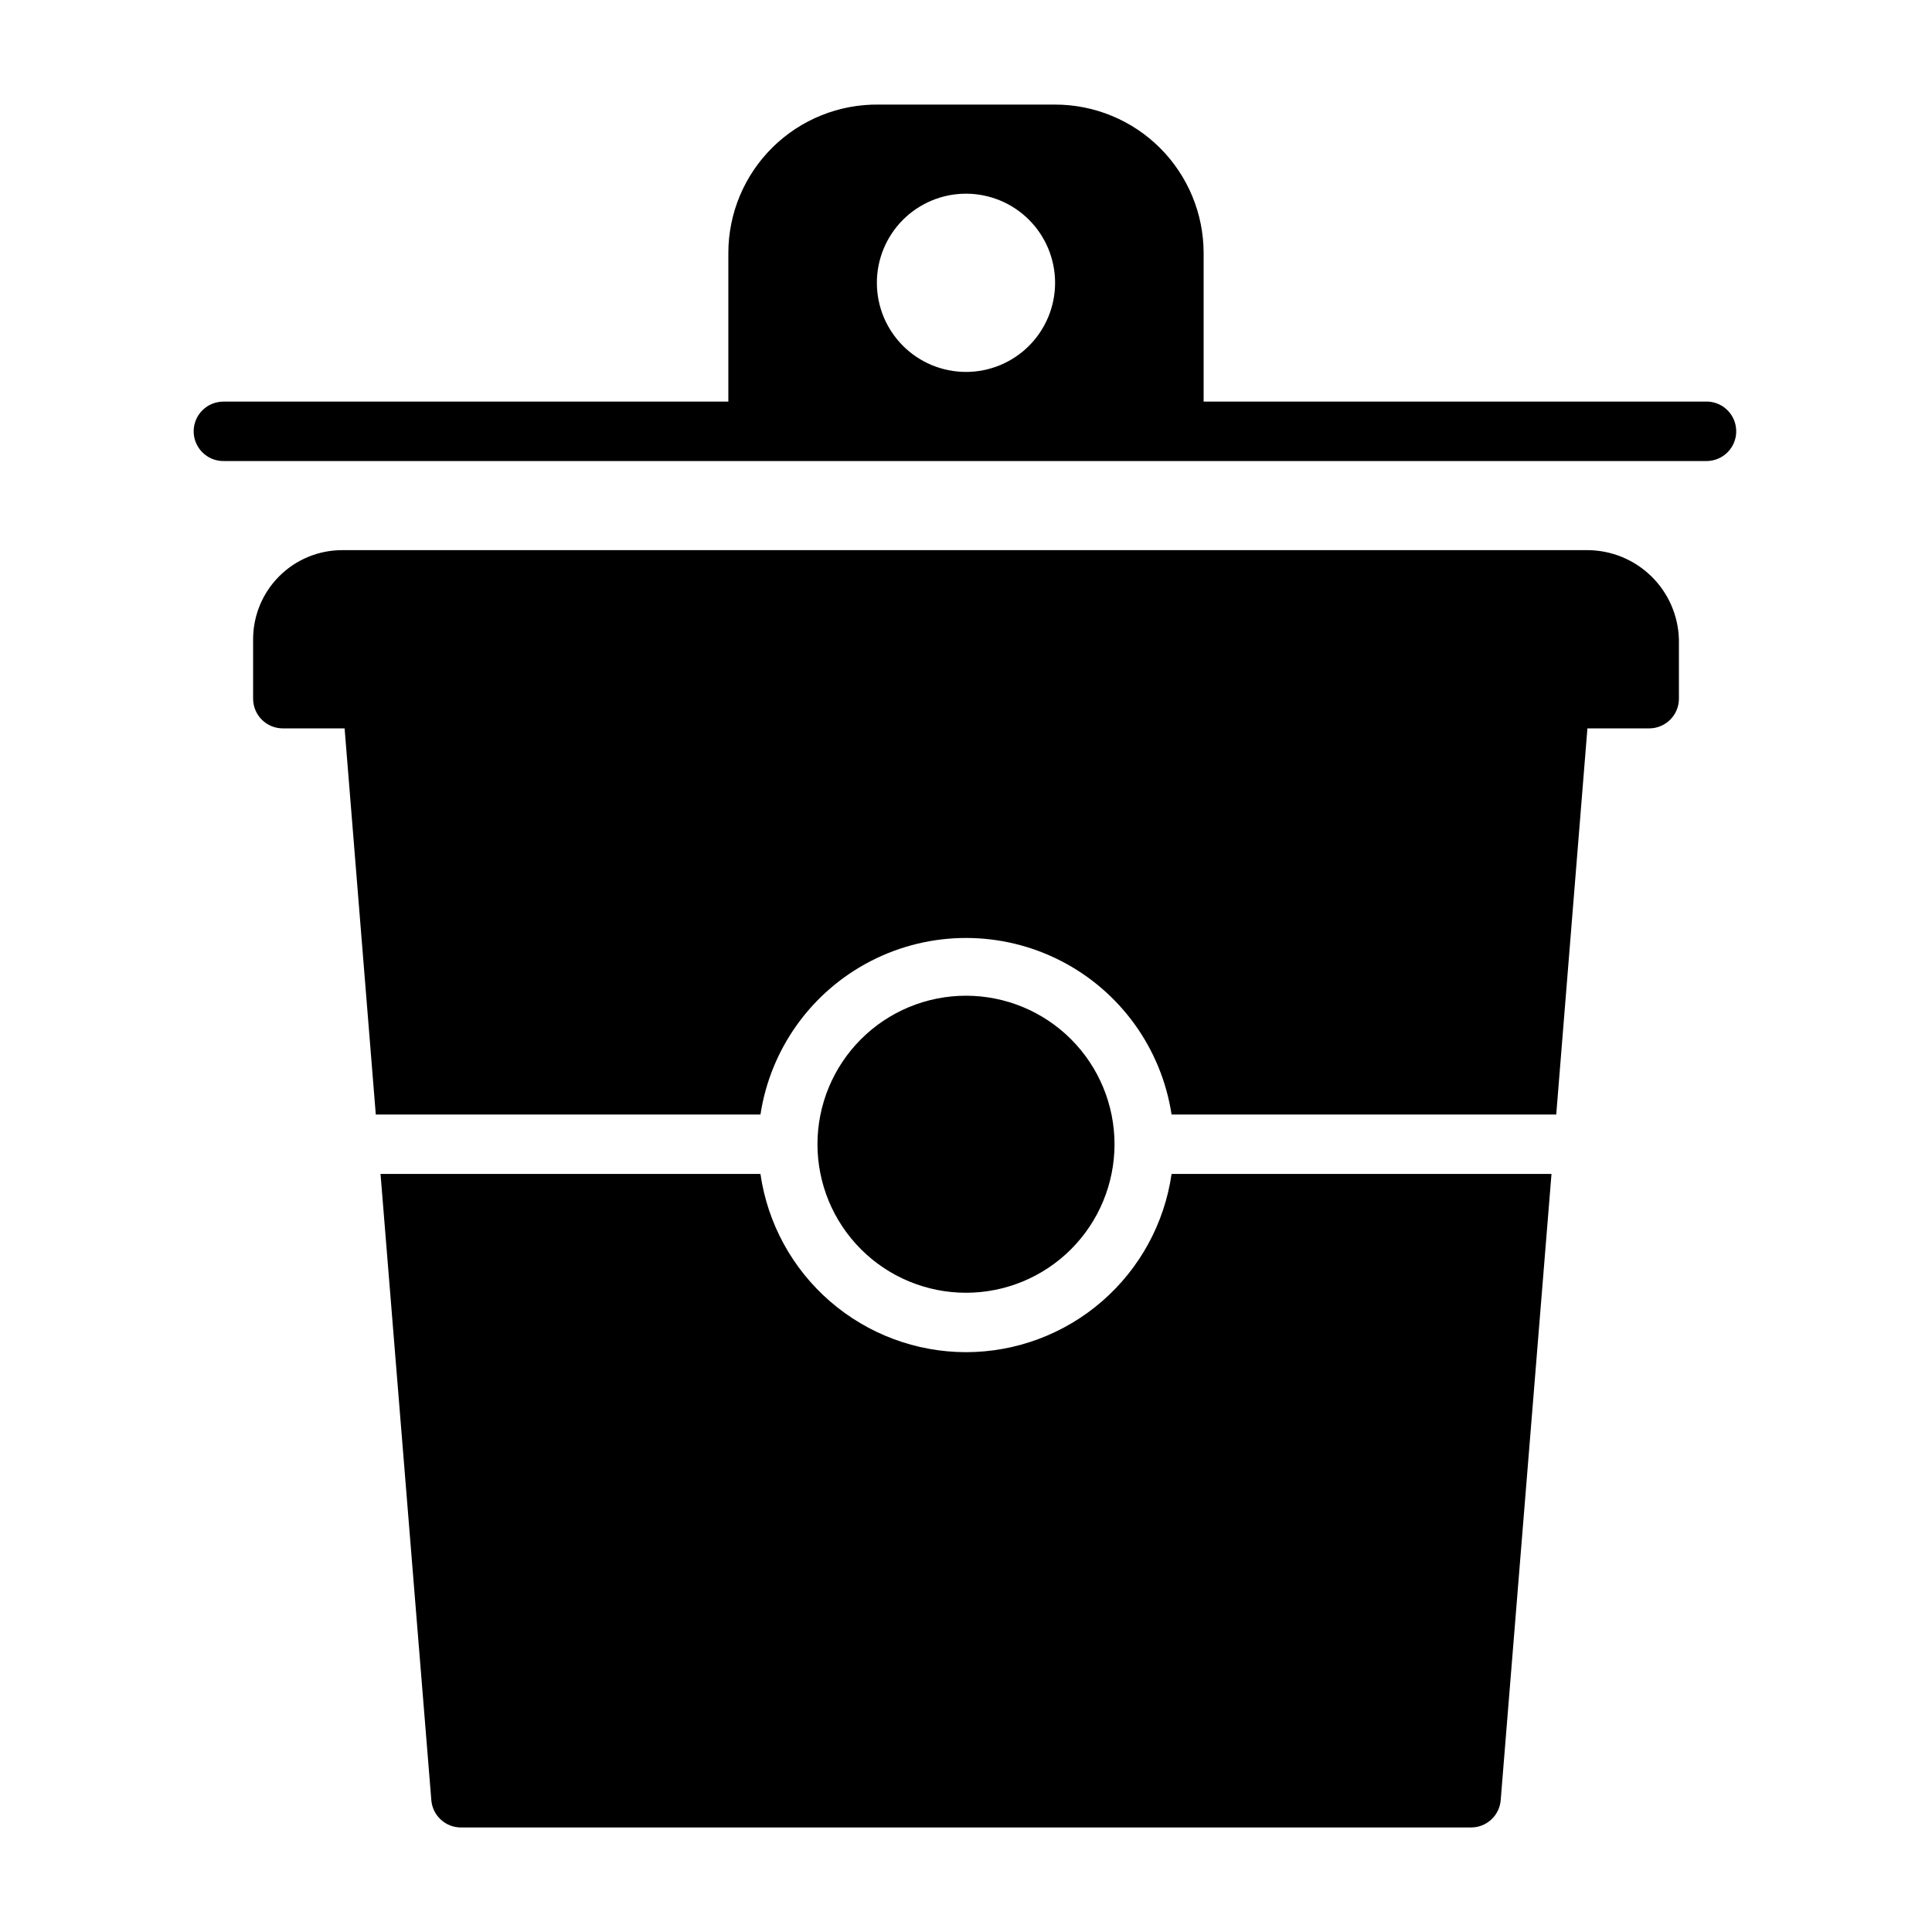 <?xml version="1.0" encoding="UTF-8"?>
<!-- Uploaded to: ICON Repo, www.svgrepo.com, Generator: ICON Repo Mixer Tools -->
<svg fill="#000000" width="800px" height="800px" version="1.1" viewBox="144 144 512 512" xmlns="http://www.w3.org/2000/svg">
 <path d="m588.93 313.41v15.742c0 2.09-0.828 4.094-2.305 5.566-1.477 1.477-3.477 2.309-5.566 2.309h-16.375l-8.266 102.34h-101.94c-2.672-17.512-13.598-32.672-29.363-40.742-15.766-8.074-34.453-8.074-50.223 0-15.766 8.07-26.691 23.23-29.363 40.742h-101.94l-8.266-102.34h-16.375c-4.348 0-7.871-3.527-7.871-7.875v-15.742c0-6.262 2.488-12.27 6.918-16.699 4.426-4.43 10.434-6.918 16.699-6.918h330.07c6.301 0.039 12.344 2.523 16.852 6.93 4.508 4.402 7.129 10.387 7.312 16.688zm-188.93 188.93c-13.242-0.016-26.031-4.797-36.035-13.473-10.004-8.672-16.551-20.656-18.441-33.762h-100.68l13.461 165.95c0.332 4.098 3.762 7.254 7.875 7.242h267.65c4.113 0.012 7.543-3.144 7.871-7.242l13.461-165.95h-100.68c-1.891 13.105-8.438 25.09-18.441 33.762-10 8.676-22.793 13.457-36.031 13.473zm39.359-55.105c0-10.438-4.148-20.449-11.527-27.832-7.383-7.383-17.395-11.527-27.832-11.527-10.441 0-20.453 4.144-27.832 11.527-7.383 7.383-11.531 17.395-11.531 27.832s4.148 20.449 11.531 27.832c7.379 7.383 17.391 11.527 27.832 11.527 10.438 0 20.449-4.144 27.832-11.527 7.379-7.383 11.527-17.395 11.527-27.832zm164.76-188.93c0 2.09-0.832 4.09-2.309 5.566-1.473 1.477-3.477 2.309-5.562 2.309h-393.05c-4.348 0-7.875-3.527-7.875-7.875 0-4.348 3.527-7.871 7.875-7.871h133.82v-39.359c-0.004-10.535 4.219-20.633 11.723-28.027 7.5-7.398 17.652-11.48 28.188-11.332h46.68c10.441 0 20.453 4.144 27.832 11.527 7.383 7.383 11.531 17.395 11.531 27.832v39.359h133.82c4.129 0.289 7.328 3.731 7.32 7.871zm-227.74-39.359c0 6.266 2.488 12.27 6.918 16.699 4.426 4.43 10.434 6.918 16.699 6.918 6.262 0 12.27-2.488 16.699-6.918 4.426-4.43 6.914-10.434 6.914-16.699 0-6.262-2.488-12.27-6.914-16.699-4.43-4.43-10.438-6.918-16.699-6.918-6.266 0-12.273 2.488-16.699 6.918-4.43 4.43-6.918 10.438-6.918 16.699z"/>
</svg>